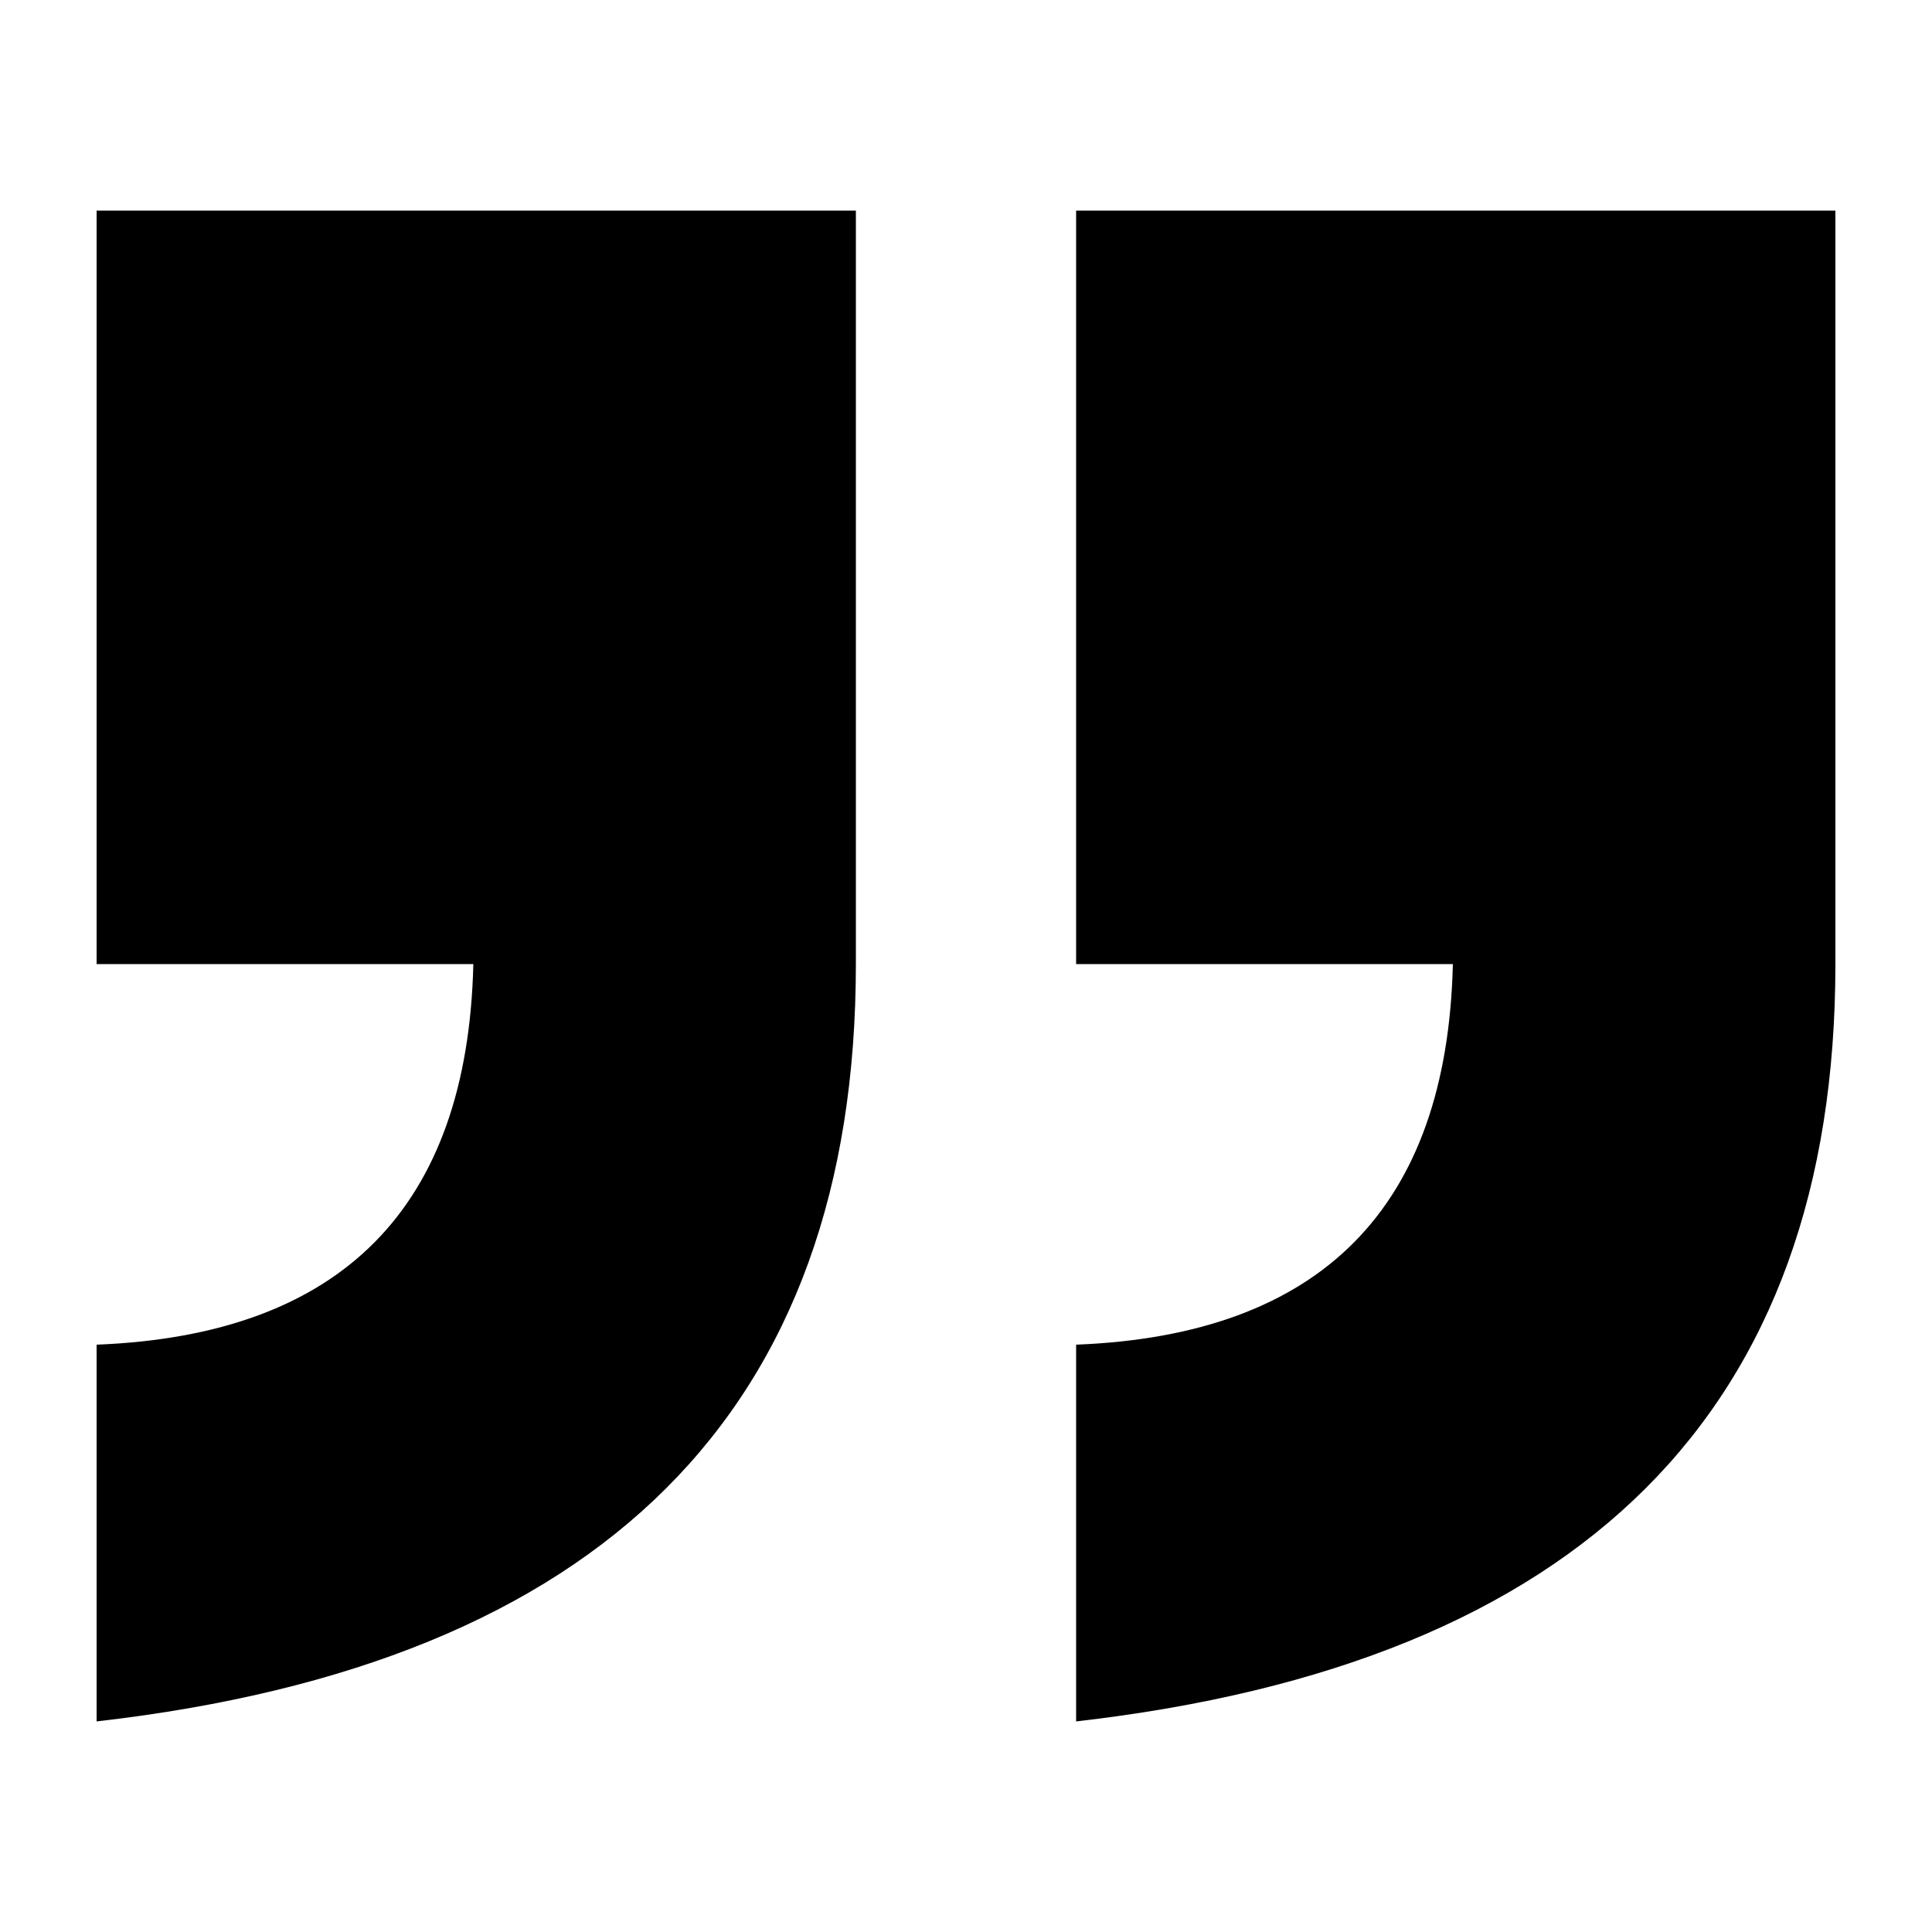 <svg xmlns="http://www.w3.org/2000/svg" x="0px" y="0px" viewBox="0 0 100 100" style="enable-background:new 0 0 100 100;" xml:space="preserve"><g>	<path d="M55.7,10.9l39.3,0v39C95,73,81.9,86.1,55.7,89.1V69.6c12.7-0.5,19.2-7.1,19.5-19.7H55.7V10.9z"></path>	<path d="M5,10.9l39.3,0v39C44.3,73,31.2,86.1,5,89.1l0-19.5c12.7-0.5,19.2-7.1,19.5-19.7H5L5,10.9z"></path></g></svg>